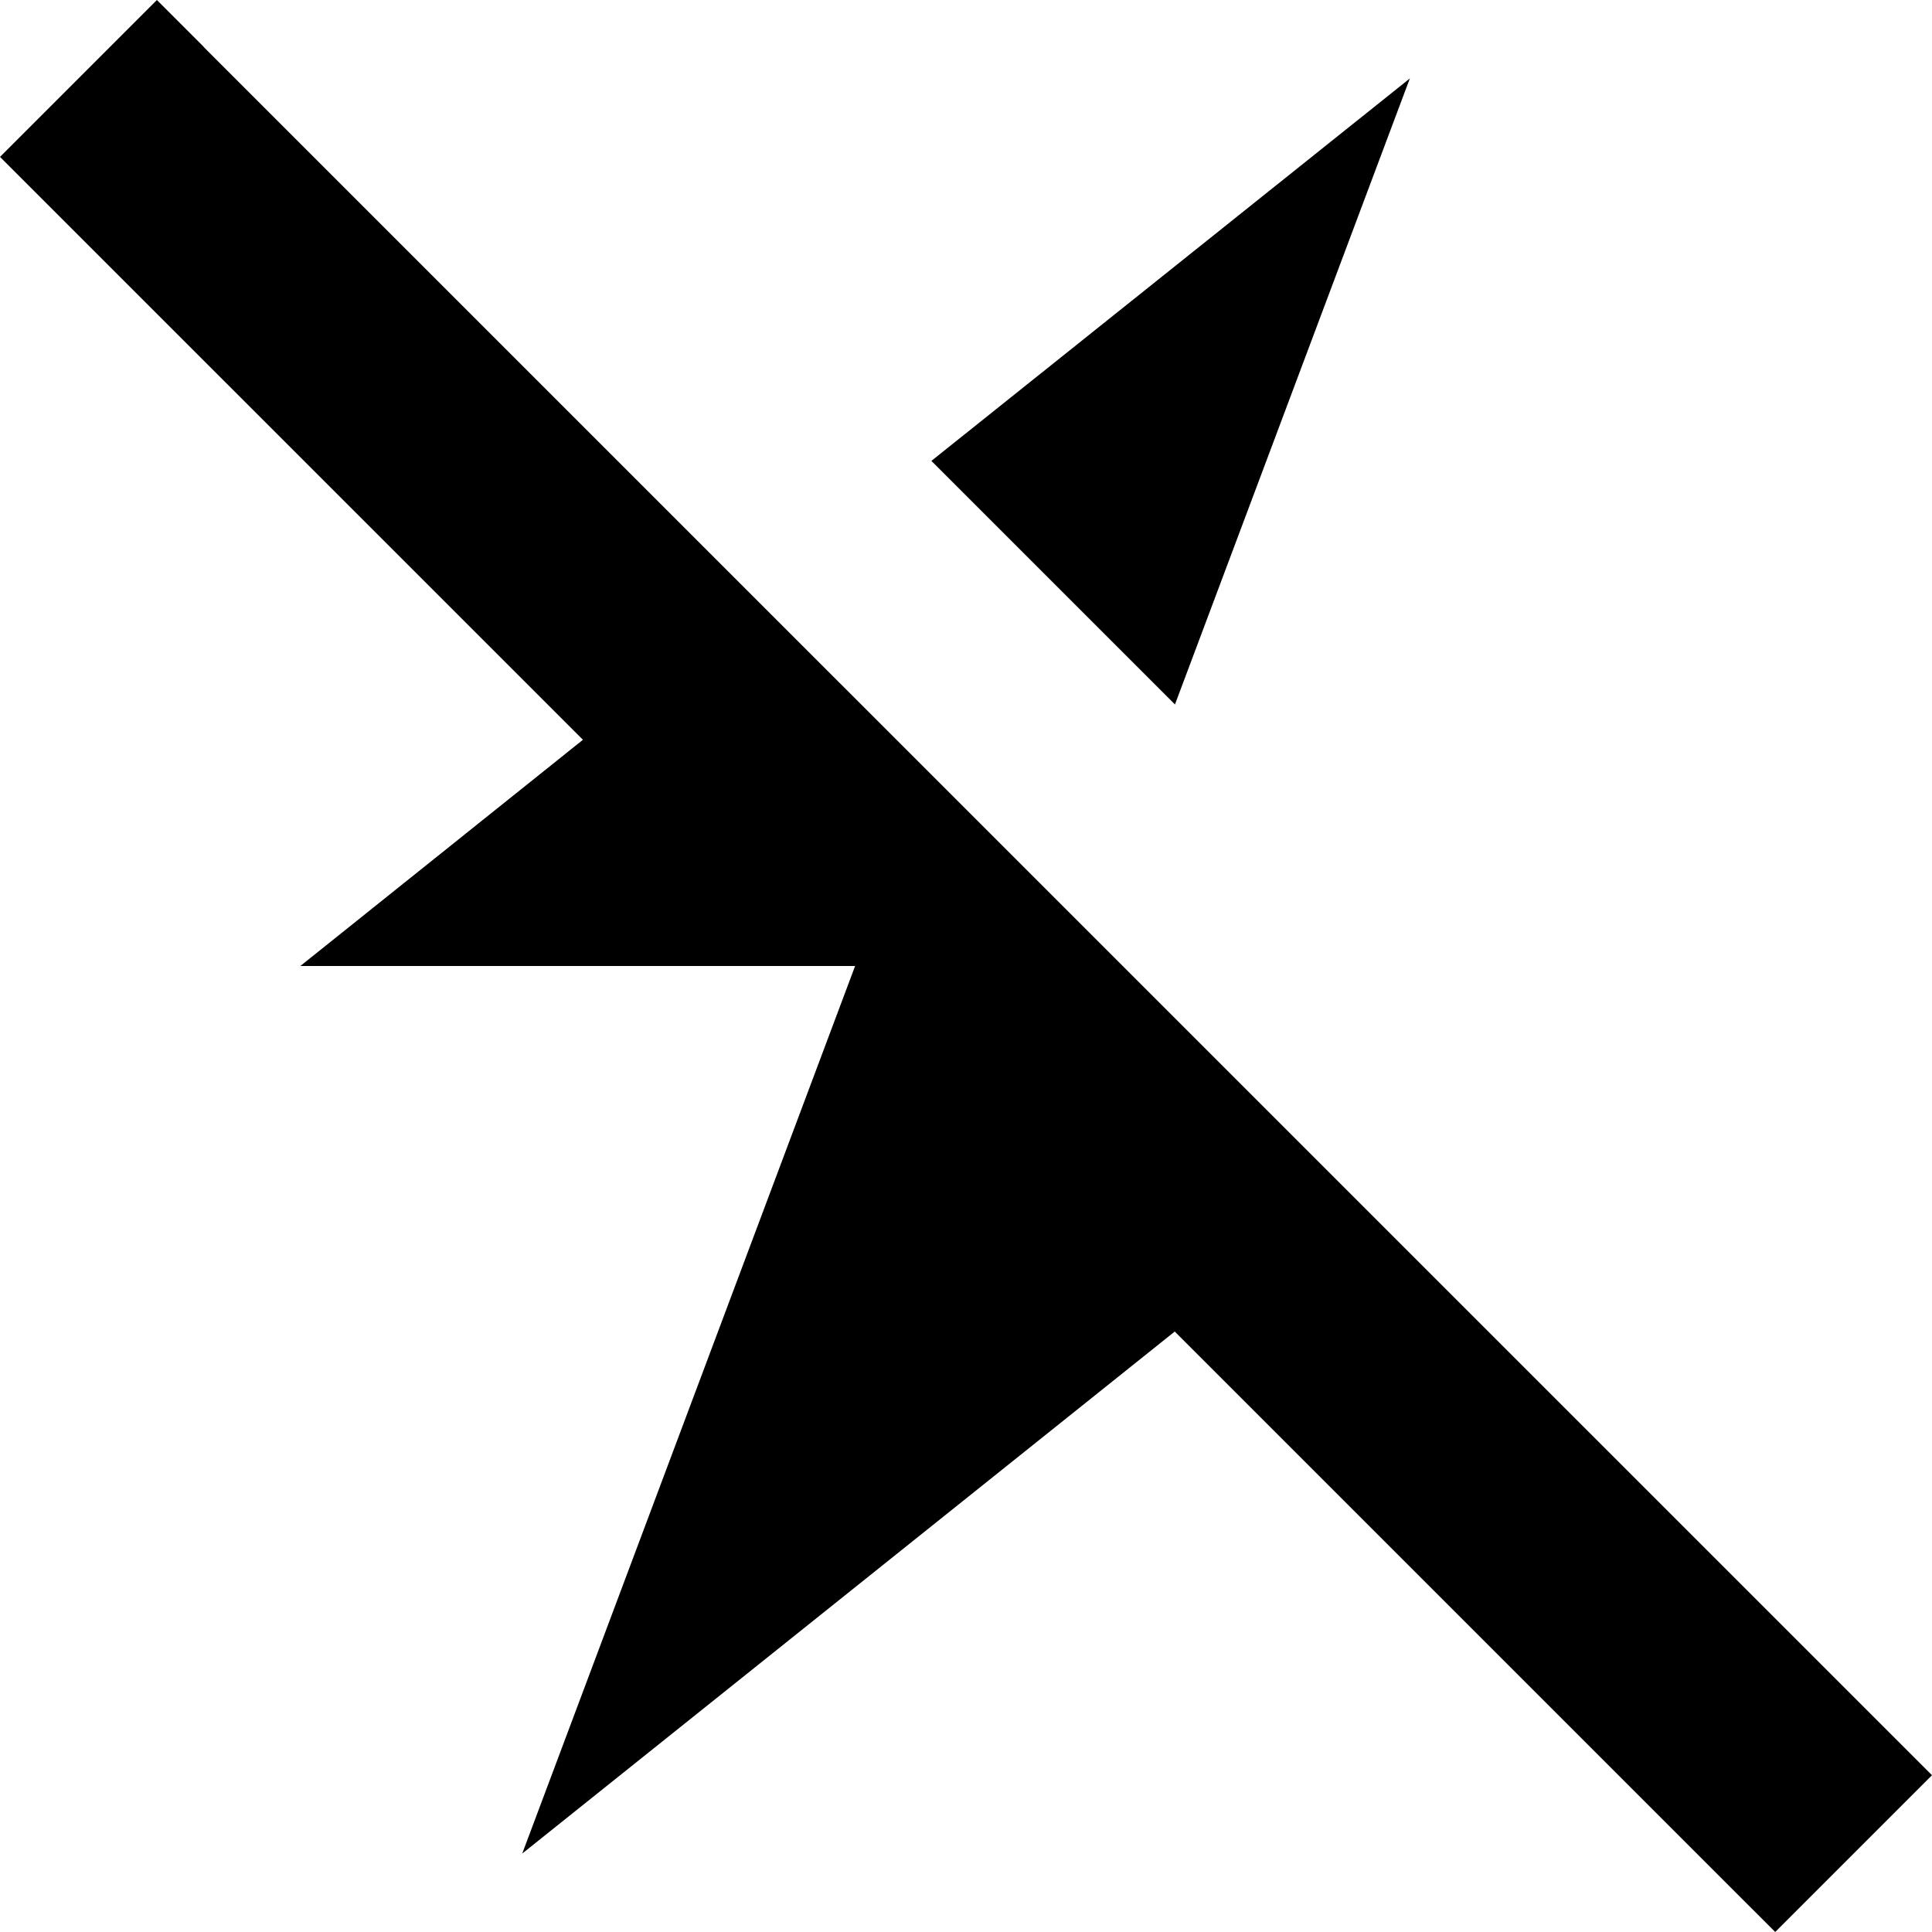 <?xml version="1.0" encoding="utf-8"?>
<svg xmlns="http://www.w3.org/2000/svg" fill="none" height="100%" overflow="visible" preserveAspectRatio="none" style="display: block;" viewBox="0 0 68 68" width="100%">
<g id="Shape">
<path d="M7.166 1.644L7.162 1.647L68 62.482L62.482 68L41.347 46.866L18.381 65.239L30.097 34H10.571L20.517 26.038L0 5.522L5.522 0L7.166 1.644Z" fill="black"/>
<path d="M41.355 24.794L32.782 16.222L49.622 2.761L41.355 24.794Z" fill="black"/>
</g>
</svg>
